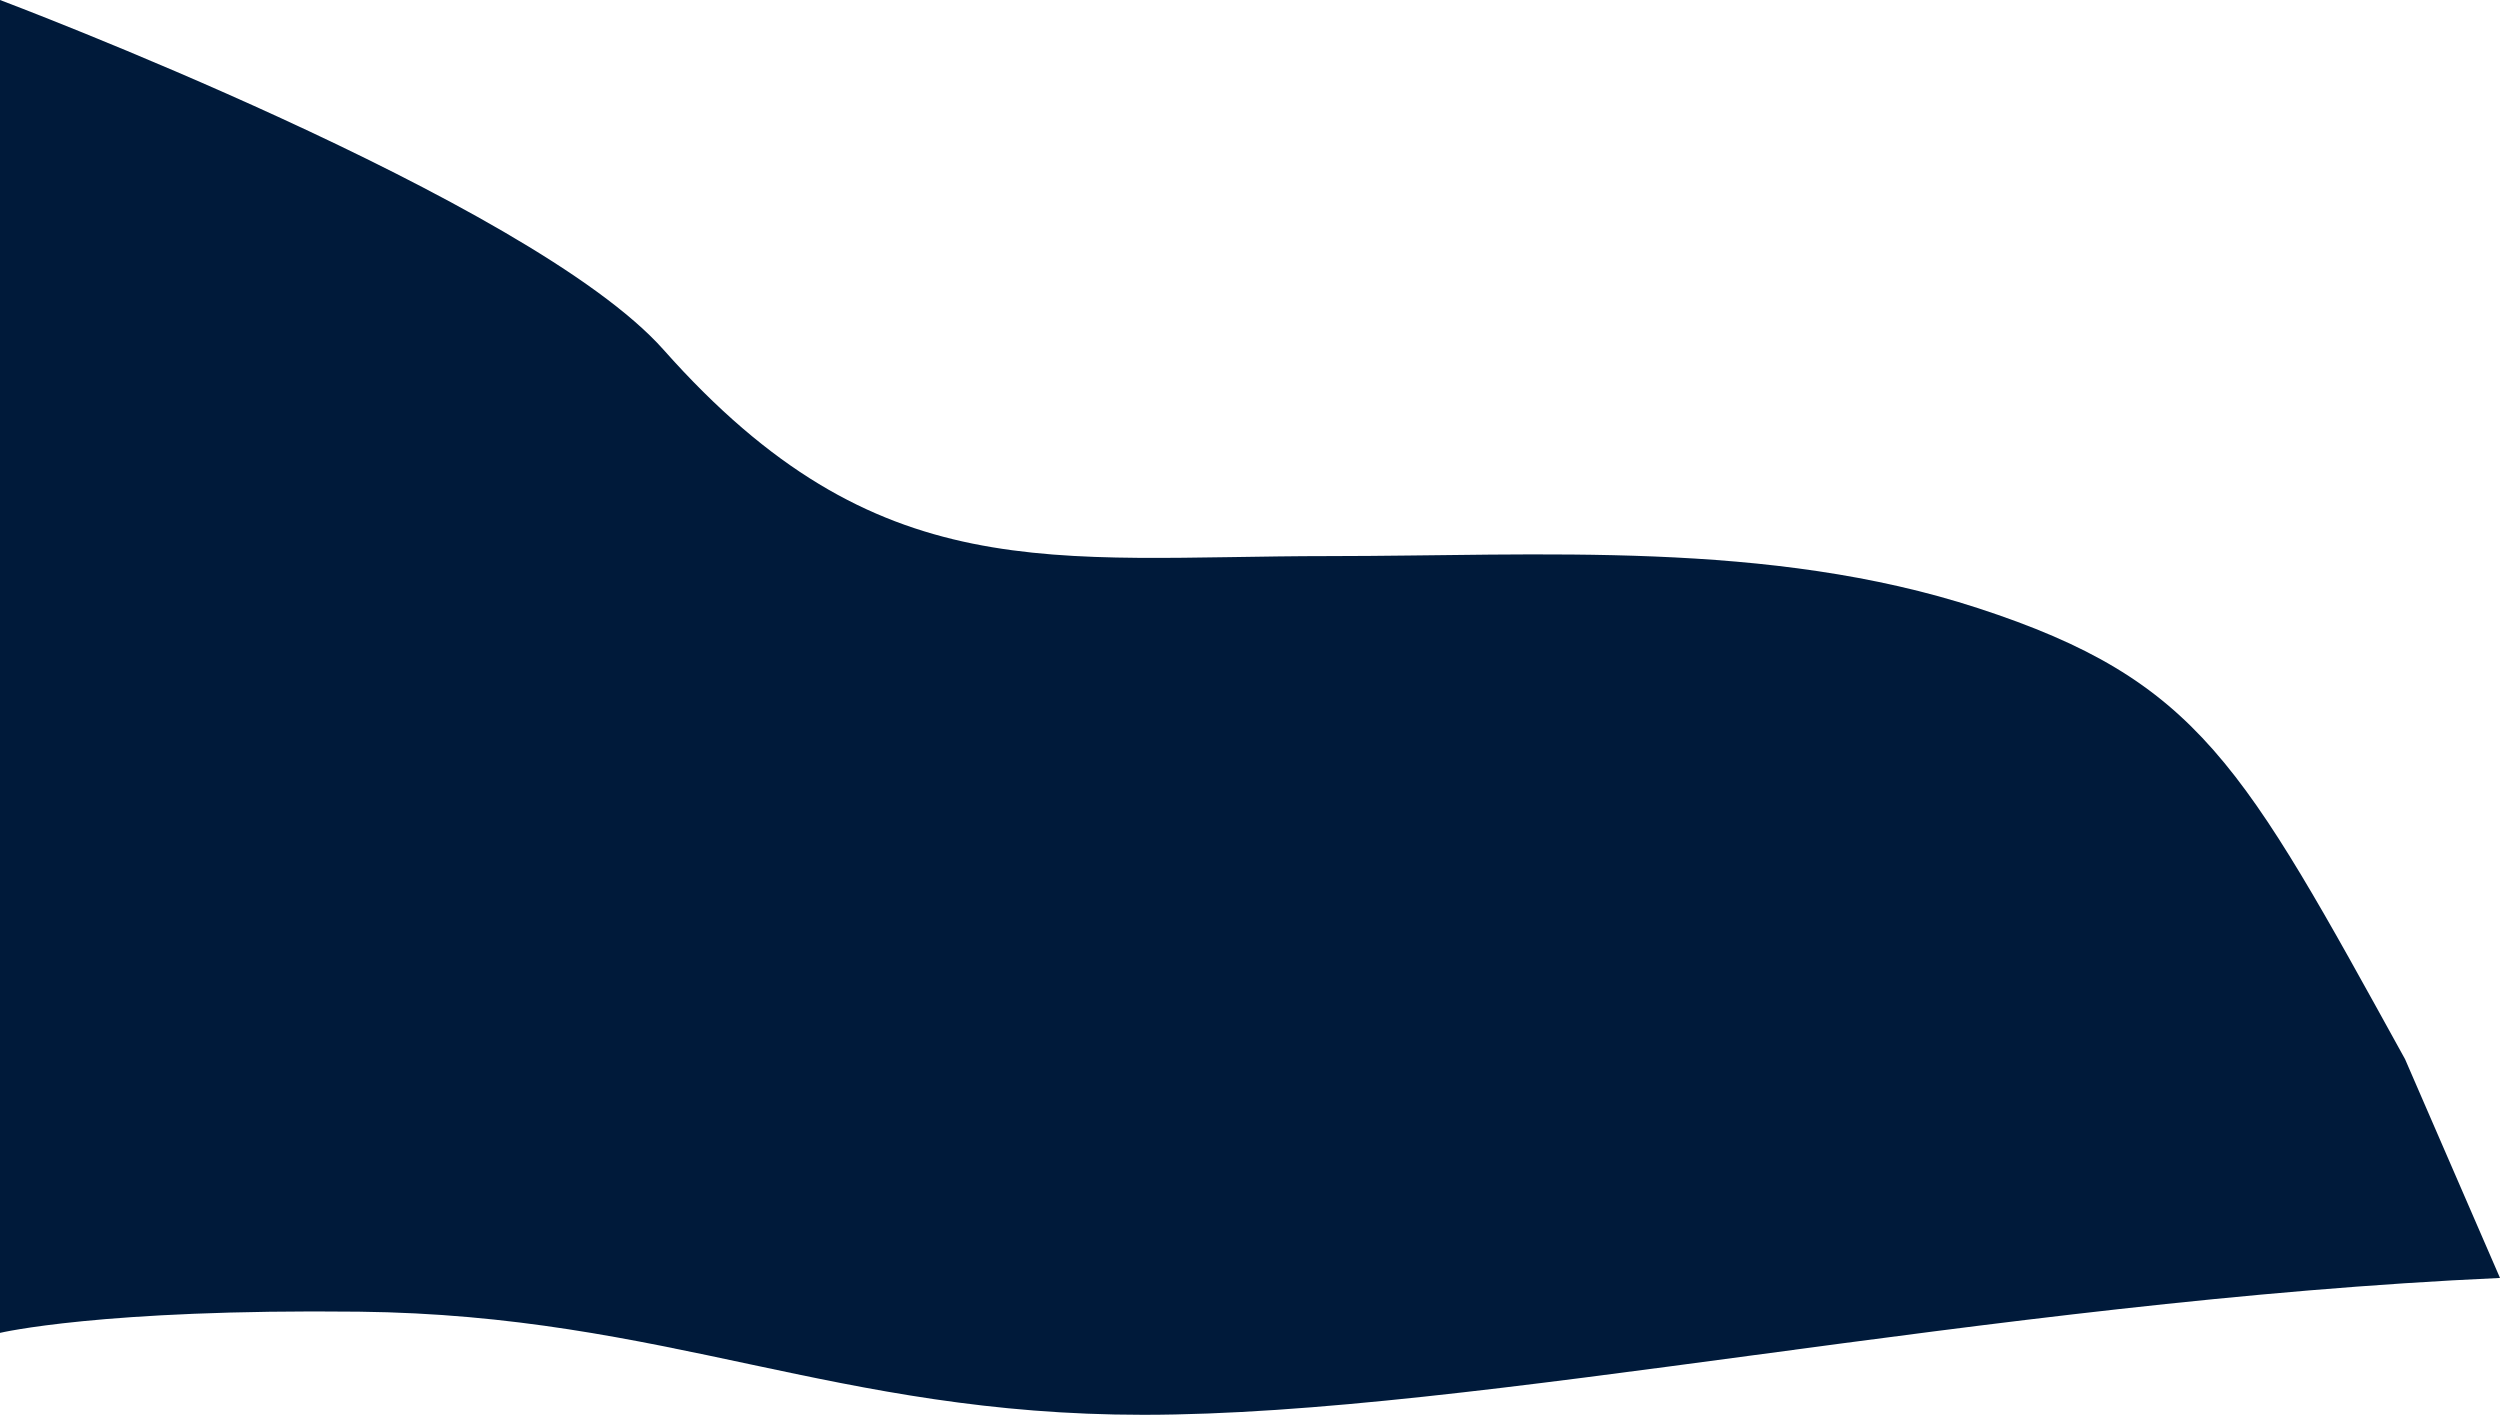 <?xml version="1.0" encoding="UTF-8"?> <svg xmlns="http://www.w3.org/2000/svg" width="5188" height="2936" viewBox="0 0 5188 2936" fill="none"> <path d="M0 0C0 0 1100.39 414 1377.2 726C1822.15 1227.5 2180.71 1154 2758.72 1154C3195.53 1154 3670.16 1120.2 4104.69 1262C4564.35 1412 4653.23 1586 4990.99 2198L5188 2652C4126 2700 3064.26 2936 2372.71 2936C1732.96 2936 1385 2729.17 744.853 2722C209.006 2716 0 2766 0 2766V0Z" fill="#001A3A"></path> </svg> 